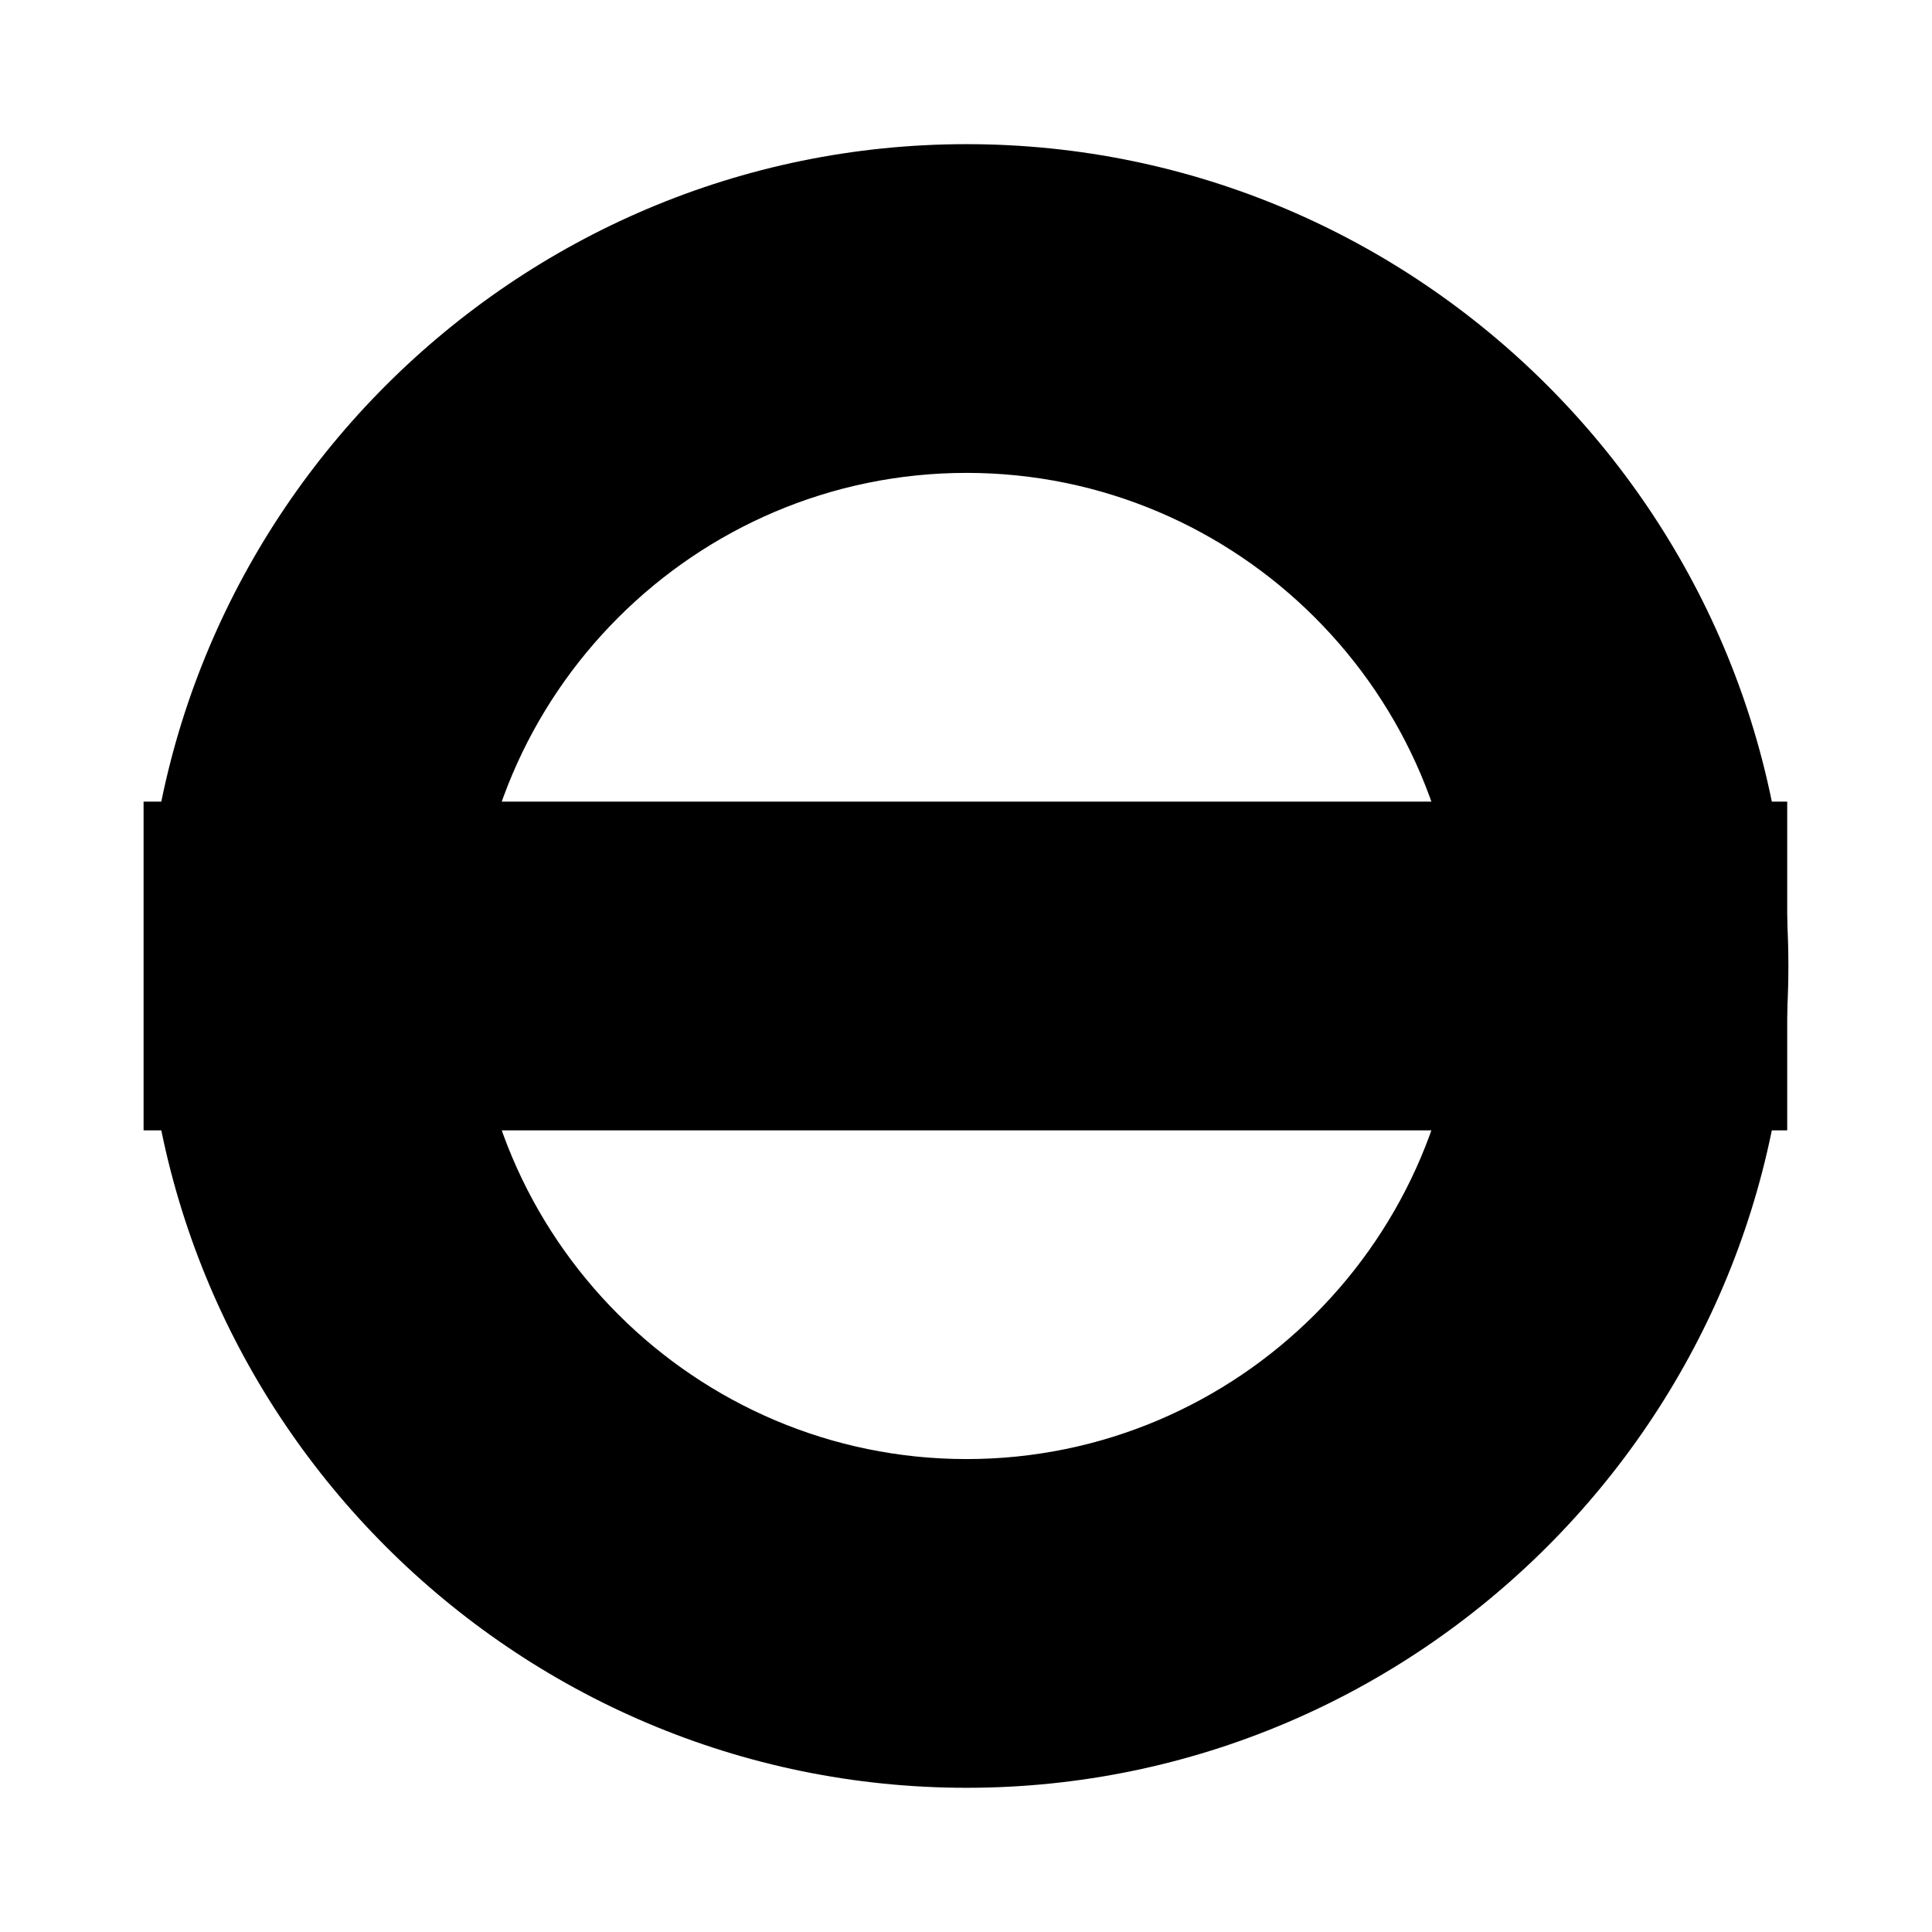 <?xml version="1.0" encoding="UTF-8"?>
<!-- Uploaded to: ICON Repo, www.iconrepo.com, Generator: ICON Repo Mixer Tools -->
<svg fill="#000000" width="800px" height="800px" version="1.1" viewBox="144 144 512 512" xmlns="http://www.w3.org/2000/svg">
 <g fill-rule="evenodd">
  <path d="m400.15 269.32c71.973 0 130.67 58.703 130.67 130.67 0.004 71.973-58.695 130.68-130.67 130.68-71.973 0-130.67-58.699-130.67-130.67 0-71.977 58.699-130.68 130.67-130.68zm0-87.117c119.96 0 217.79 97.836 217.79 217.79s-97.836 217.79-217.79 217.79c-119.96 0-217.79-97.832-217.79-217.79s97.832-217.79 217.79-217.79z"/>
  <path d="m182.05 356.44h435.58v87.117h-435.58z"/>
 </g>
</svg>